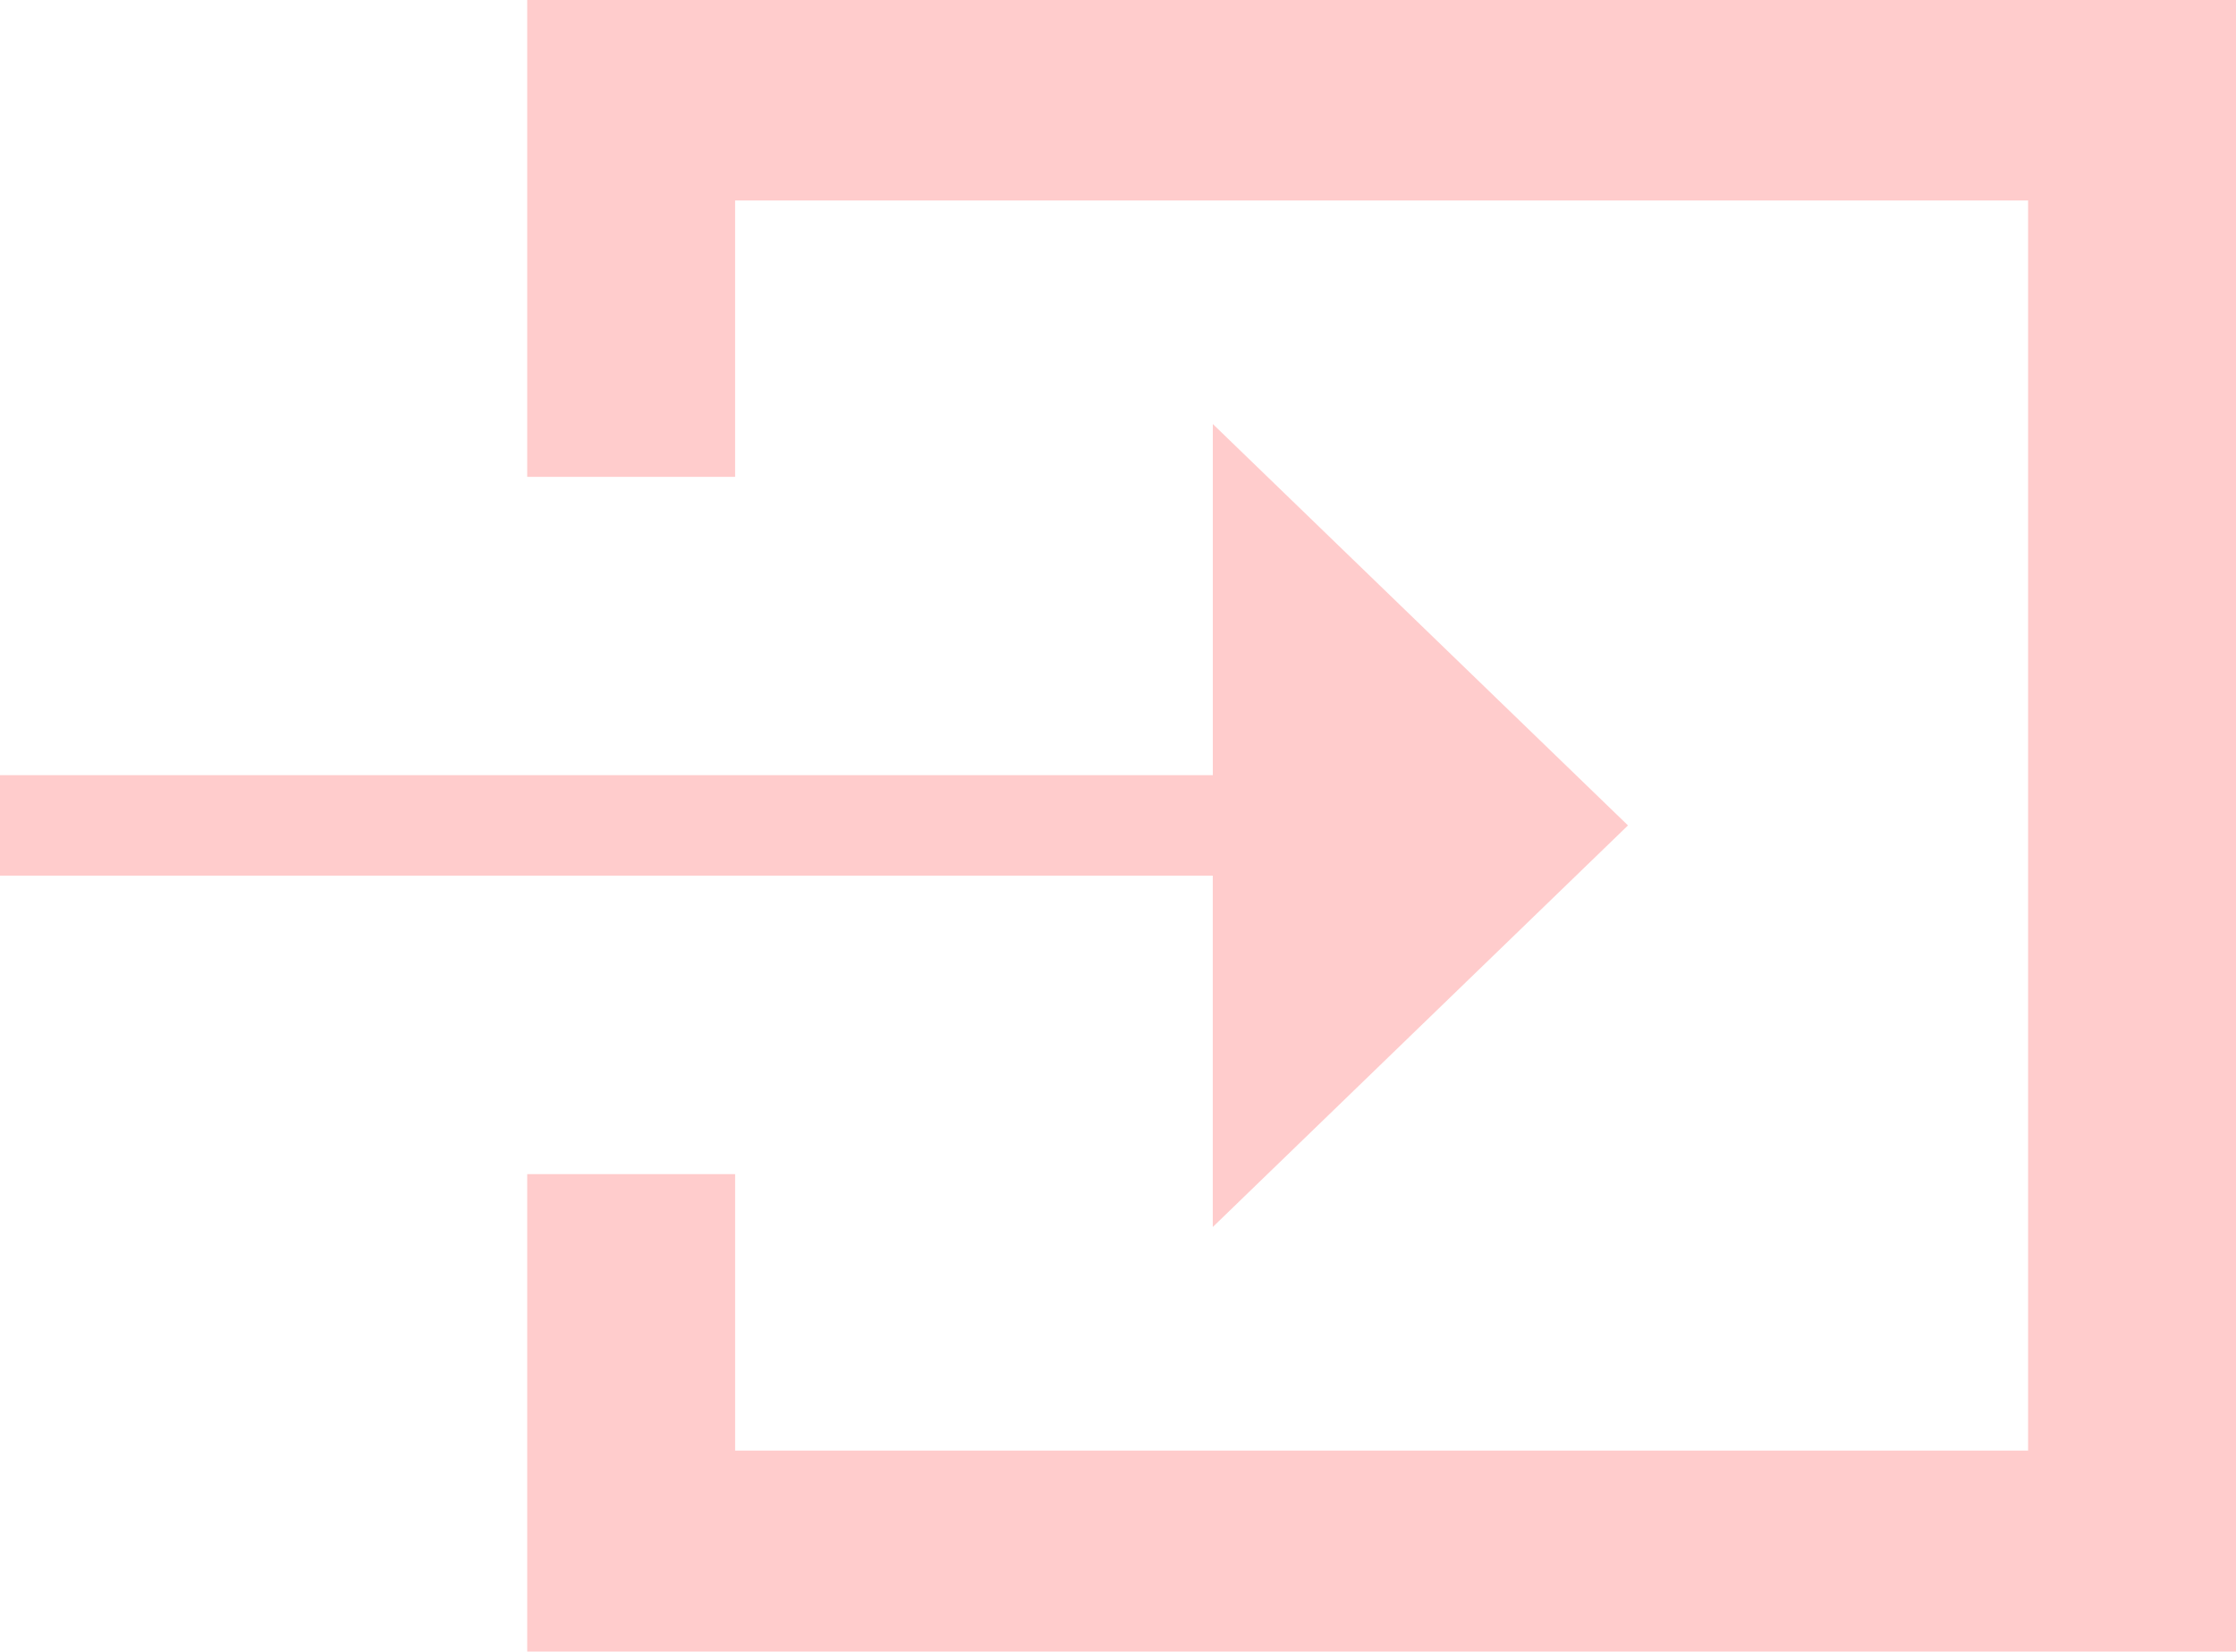 <svg xmlns="http://www.w3.org/2000/svg" width="45.969" height="33.969" viewBox="0 0 45.969 33.969">
  <defs>
    <style>
      .cls-1 {
        fill: #fcc;
        fill-rule: evenodd;
      }
    </style>
  </defs>
  <path id="icon_login_personal.svg" class="cls-1" d="M559.964,979.256L568.5,971l-8.535-8.252v7.219H535.021v2.066h24.943v7.219ZM545.87,954.019v9.815h4.274v-5.682h26.582v25.7H550.144v-5.683H545.87v9.815H581V954.019H545.87Z" transform="translate(-535.031 -954.031)"/>
</svg>

